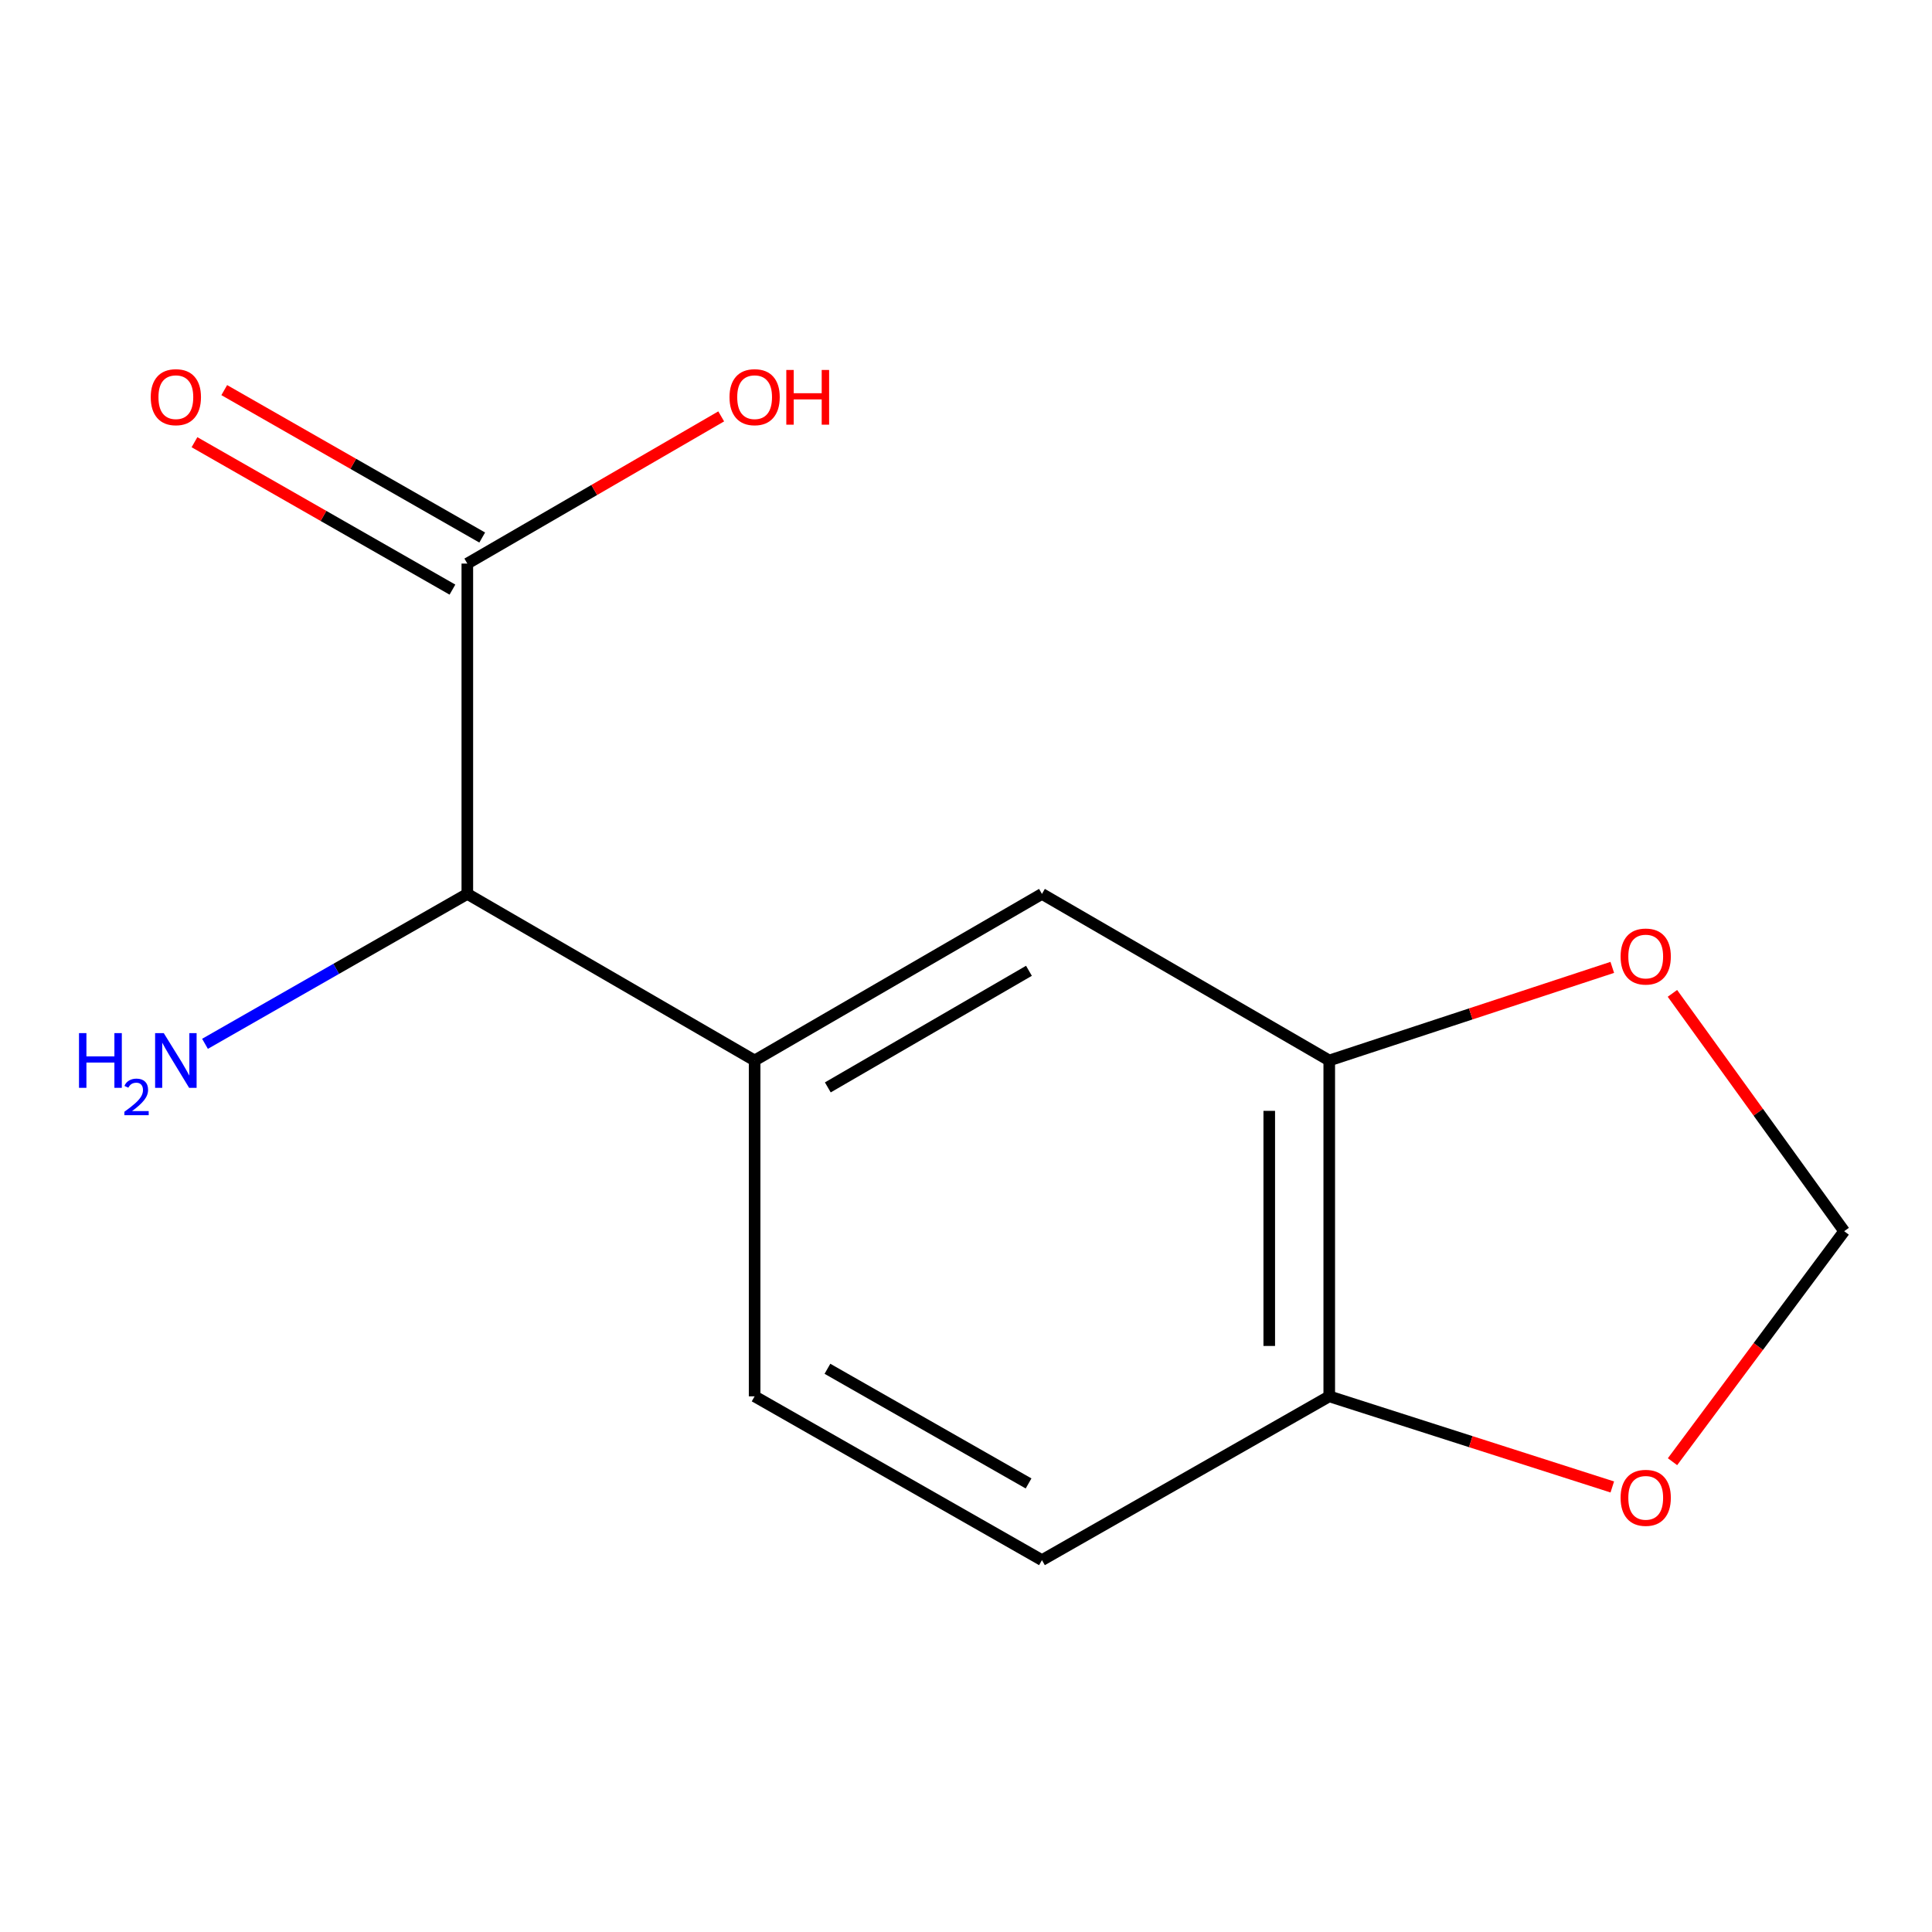 <?xml version='1.0' encoding='iso-8859-1'?>
<svg version='1.1' baseProfile='full'
              xmlns='http://www.w3.org/2000/svg'
                      xmlns:rdkit='http://www.rdkit.org/xml'
                      xmlns:xlink='http://www.w3.org/1999/xlink'
                  xml:space='preserve'
width='1000px' height='1000px' viewBox='0 0 1000 1000'>
<!-- END OF HEADER -->
<rect style='opacity:1.0;fill:#FFFFFF;stroke:none' width='1000' height='1000' x='0' y='0'> </rect>
<path class='bond-2' d='M 390.591,548.899 L 539.313,462.685' style='fill:none;fill-rule:evenodd;stroke:#000000;stroke-width:6px;stroke-linecap:butt;stroke-linejoin:miter;stroke-opacity:1' />
<path class='bond-2' d='M 428.475,562.835 L 532.58,502.485' style='fill:none;fill-rule:evenodd;stroke:#000000;stroke-width:6px;stroke-linecap:butt;stroke-linejoin:miter;stroke-opacity:1' />
<path class='bond-3' d='M 390.591,548.899 L 241.886,462.685' style='fill:none;fill-rule:evenodd;stroke:#000000;stroke-width:6px;stroke-linecap:butt;stroke-linejoin:miter;stroke-opacity:1' />
<path class='bond-8' d='M 390.591,548.899 L 390.591,722.742' style='fill:none;fill-rule:evenodd;stroke:#000000;stroke-width:6px;stroke-linecap:butt;stroke-linejoin:miter;stroke-opacity:1' />
<path class='bond-0' d='M 241.886,291.706 L 241.886,462.685' style='fill:none;fill-rule:evenodd;stroke:#000000;stroke-width:6px;stroke-linecap:butt;stroke-linejoin:miter;stroke-opacity:1' />
<path class='bond-9' d='M 249.591,278.225 L 182.832,240.073' style='fill:none;fill-rule:evenodd;stroke:#000000;stroke-width:6px;stroke-linecap:butt;stroke-linejoin:miter;stroke-opacity:1' />
<path class='bond-9' d='M 182.832,240.073 L 116.073,201.922' style='fill:none;fill-rule:evenodd;stroke:#FF0000;stroke-width:6px;stroke-linecap:butt;stroke-linejoin:miter;stroke-opacity:1' />
<path class='bond-9' d='M 234.182,305.188 L 167.423,267.037' style='fill:none;fill-rule:evenodd;stroke:#000000;stroke-width:6px;stroke-linecap:butt;stroke-linejoin:miter;stroke-opacity:1' />
<path class='bond-9' d='M 167.423,267.037 L 100.664,228.886' style='fill:none;fill-rule:evenodd;stroke:#FF0000;stroke-width:6px;stroke-linecap:butt;stroke-linejoin:miter;stroke-opacity:1' />
<path class='bond-12' d='M 241.886,291.706 L 307.59,253.613' style='fill:none;fill-rule:evenodd;stroke:#000000;stroke-width:6px;stroke-linecap:butt;stroke-linejoin:miter;stroke-opacity:1' />
<path class='bond-12' d='M 307.59,253.613 L 373.294,215.521' style='fill:none;fill-rule:evenodd;stroke:#FF0000;stroke-width:6px;stroke-linecap:butt;stroke-linejoin:miter;stroke-opacity:1' />
<path class='bond-1' d='M 688.019,548.899 L 539.313,462.685' style='fill:none;fill-rule:evenodd;stroke:#000000;stroke-width:6px;stroke-linecap:butt;stroke-linejoin:miter;stroke-opacity:1' />
<path class='bond-5' d='M 688.019,548.899 L 761.264,524.806' style='fill:none;fill-rule:evenodd;stroke:#000000;stroke-width:6px;stroke-linecap:butt;stroke-linejoin:miter;stroke-opacity:1' />
<path class='bond-5' d='M 761.264,524.806 L 834.509,500.712' style='fill:none;fill-rule:evenodd;stroke:#FF0000;stroke-width:6px;stroke-linecap:butt;stroke-linejoin:miter;stroke-opacity:1' />
<path class='bond-13' d='M 688.019,548.899 L 688.019,722.742' style='fill:none;fill-rule:evenodd;stroke:#000000;stroke-width:6px;stroke-linecap:butt;stroke-linejoin:miter;stroke-opacity:1' />
<path class='bond-13' d='M 656.963,574.976 L 656.963,696.666' style='fill:none;fill-rule:evenodd;stroke:#000000;stroke-width:6px;stroke-linecap:butt;stroke-linejoin:miter;stroke-opacity:1' />
<path class='bond-11' d='M 241.886,462.685 L 173.997,501.482' style='fill:none;fill-rule:evenodd;stroke:#000000;stroke-width:6px;stroke-linecap:butt;stroke-linejoin:miter;stroke-opacity:1' />
<path class='bond-11' d='M 173.997,501.482 L 106.108,540.279' style='fill:none;fill-rule:evenodd;stroke:#0000FF;stroke-width:6px;stroke-linecap:butt;stroke-linejoin:miter;stroke-opacity:1' />
<path class='bond-4' d='M 688.019,722.742 L 539.313,807.524' style='fill:none;fill-rule:evenodd;stroke:#000000;stroke-width:6px;stroke-linecap:butt;stroke-linejoin:miter;stroke-opacity:1' />
<path class='bond-6' d='M 688.019,722.742 L 761.269,746.197' style='fill:none;fill-rule:evenodd;stroke:#000000;stroke-width:6px;stroke-linecap:butt;stroke-linejoin:miter;stroke-opacity:1' />
<path class='bond-6' d='M 761.269,746.197 L 834.52,769.652' style='fill:none;fill-rule:evenodd;stroke:#FF0000;stroke-width:6px;stroke-linecap:butt;stroke-linejoin:miter;stroke-opacity:1' />
<path class='bond-7' d='M 865.647,514.164 L 910.096,575.717' style='fill:none;fill-rule:evenodd;stroke:#FF0000;stroke-width:6px;stroke-linecap:butt;stroke-linejoin:miter;stroke-opacity:1' />
<path class='bond-7' d='M 910.096,575.717 L 954.545,637.27' style='fill:none;fill-rule:evenodd;stroke:#000000;stroke-width:6px;stroke-linecap:butt;stroke-linejoin:miter;stroke-opacity:1' />
<path class='bond-14' d='M 865.688,756.573 L 910.117,696.921' style='fill:none;fill-rule:evenodd;stroke:#FF0000;stroke-width:6px;stroke-linecap:butt;stroke-linejoin:miter;stroke-opacity:1' />
<path class='bond-14' d='M 910.117,696.921 L 954.545,637.27' style='fill:none;fill-rule:evenodd;stroke:#000000;stroke-width:6px;stroke-linecap:butt;stroke-linejoin:miter;stroke-opacity:1' />
<path class='bond-10' d='M 390.591,722.742 L 539.313,807.524' style='fill:none;fill-rule:evenodd;stroke:#000000;stroke-width:6px;stroke-linecap:butt;stroke-linejoin:miter;stroke-opacity:1' />
<path class='bond-10' d='M 428.28,708.48 L 532.385,767.827' style='fill:none;fill-rule:evenodd;stroke:#000000;stroke-width:6px;stroke-linecap:butt;stroke-linejoin:miter;stroke-opacity:1' />
<path  class='atom-6' d='M 838.82 495.098
Q 838.82 488.298, 842.18 484.498
Q 845.54 480.698, 851.82 480.698
Q 858.1 480.698, 861.46 484.498
Q 864.82 488.298, 864.82 495.098
Q 864.82 501.978, 861.42 505.898
Q 858.02 509.778, 851.82 509.778
Q 845.58 509.778, 842.18 505.898
Q 838.82 502.018, 838.82 495.098
M 851.82 506.578
Q 856.14 506.578, 858.46 503.698
Q 860.82 500.778, 860.82 495.098
Q 860.82 489.538, 858.46 486.738
Q 856.14 483.898, 851.82 483.898
Q 847.5 483.898, 845.14 486.698
Q 842.82 489.498, 842.82 495.098
Q 842.82 500.818, 845.14 503.698
Q 847.5 506.578, 851.82 506.578
' fill='#FF0000'/>
<path  class='atom-7' d='M 838.82 775.272
Q 838.82 768.472, 842.18 764.672
Q 845.54 760.872, 851.82 760.872
Q 858.1 760.872, 861.46 764.672
Q 864.82 768.472, 864.82 775.272
Q 864.82 782.152, 861.42 786.072
Q 858.02 789.952, 851.82 789.952
Q 845.58 789.952, 842.18 786.072
Q 838.82 782.192, 838.82 775.272
M 851.82 786.752
Q 856.14 786.752, 858.46 783.872
Q 860.82 780.952, 860.82 775.272
Q 860.82 769.712, 858.46 766.912
Q 856.14 764.072, 851.82 764.072
Q 847.5 764.072, 845.14 766.872
Q 842.82 769.672, 842.82 775.272
Q 842.82 780.992, 845.14 783.872
Q 847.5 786.752, 851.82 786.752
' fill='#FF0000'/>
<path  class='atom-10' d='M 78.024 205.572
Q 78.024 198.772, 81.384 194.972
Q 84.744 191.172, 91.024 191.172
Q 97.304 191.172, 100.664 194.972
Q 104.024 198.772, 104.024 205.572
Q 104.024 212.452, 100.624 216.372
Q 97.224 220.252, 91.024 220.252
Q 84.784 220.252, 81.384 216.372
Q 78.024 212.492, 78.024 205.572
M 91.024 217.052
Q 95.344 217.052, 97.664 214.172
Q 100.024 211.252, 100.024 205.572
Q 100.024 200.012, 97.664 197.212
Q 95.344 194.372, 91.024 194.372
Q 86.704 194.372, 84.344 197.172
Q 82.024 199.972, 82.024 205.572
Q 82.024 211.292, 84.344 214.172
Q 86.704 217.052, 91.024 217.052
' fill='#FF0000'/>
<path  class='atom-12' d='M 40.892 534.739
L 44.732 534.739
L 44.732 546.779
L 59.212 546.779
L 59.212 534.739
L 63.052 534.739
L 63.052 563.059
L 59.212 563.059
L 59.212 549.979
L 44.732 549.979
L 44.732 563.059
L 40.892 563.059
L 40.892 534.739
' fill='#0000FF'/>
<path  class='atom-12' d='M 64.424 562.066
Q 65.111 560.297, 66.748 559.32
Q 68.384 558.317, 70.655 558.317
Q 73.48 558.317, 75.064 559.848
Q 76.648 561.379, 76.648 564.099
Q 76.648 566.871, 74.588 569.458
Q 72.556 572.045, 68.332 575.107
L 76.964 575.107
L 76.964 577.219
L 64.372 577.219
L 64.372 575.451
Q 67.856 572.969, 69.916 571.121
Q 72.001 569.273, 73.004 567.61
Q 74.008 565.947, 74.008 564.231
Q 74.008 562.435, 73.11 561.432
Q 72.212 560.429, 70.655 560.429
Q 69.15 560.429, 68.147 561.036
Q 67.144 561.643, 66.431 562.99
L 64.424 562.066
' fill='#0000FF'/>
<path  class='atom-12' d='M 84.764 534.739
L 94.044 549.739
Q 94.964 551.219, 96.444 553.899
Q 97.924 556.579, 98.004 556.739
L 98.004 534.739
L 101.764 534.739
L 101.764 563.059
L 97.884 563.059
L 87.924 546.659
Q 86.764 544.739, 85.524 542.539
Q 84.324 540.339, 83.964 539.659
L 83.964 563.059
L 80.284 563.059
L 80.284 534.739
L 84.764 534.739
' fill='#0000FF'/>
<path  class='atom-13' d='M 377.591 205.572
Q 377.591 198.772, 380.951 194.972
Q 384.311 191.172, 390.591 191.172
Q 396.871 191.172, 400.231 194.972
Q 403.591 198.772, 403.591 205.572
Q 403.591 212.452, 400.191 216.372
Q 396.791 220.252, 390.591 220.252
Q 384.351 220.252, 380.951 216.372
Q 377.591 212.492, 377.591 205.572
M 390.591 217.052
Q 394.911 217.052, 397.231 214.172
Q 399.591 211.252, 399.591 205.572
Q 399.591 200.012, 397.231 197.212
Q 394.911 194.372, 390.591 194.372
Q 386.271 194.372, 383.911 197.172
Q 381.591 199.972, 381.591 205.572
Q 381.591 211.292, 383.911 214.172
Q 386.271 217.052, 390.591 217.052
' fill='#FF0000'/>
<path  class='atom-13' d='M 406.991 191.492
L 410.831 191.492
L 410.831 203.532
L 425.311 203.532
L 425.311 191.492
L 429.151 191.492
L 429.151 219.812
L 425.311 219.812
L 425.311 206.732
L 410.831 206.732
L 410.831 219.812
L 406.991 219.812
L 406.991 191.492
' fill='#FF0000'/>
</svg>
